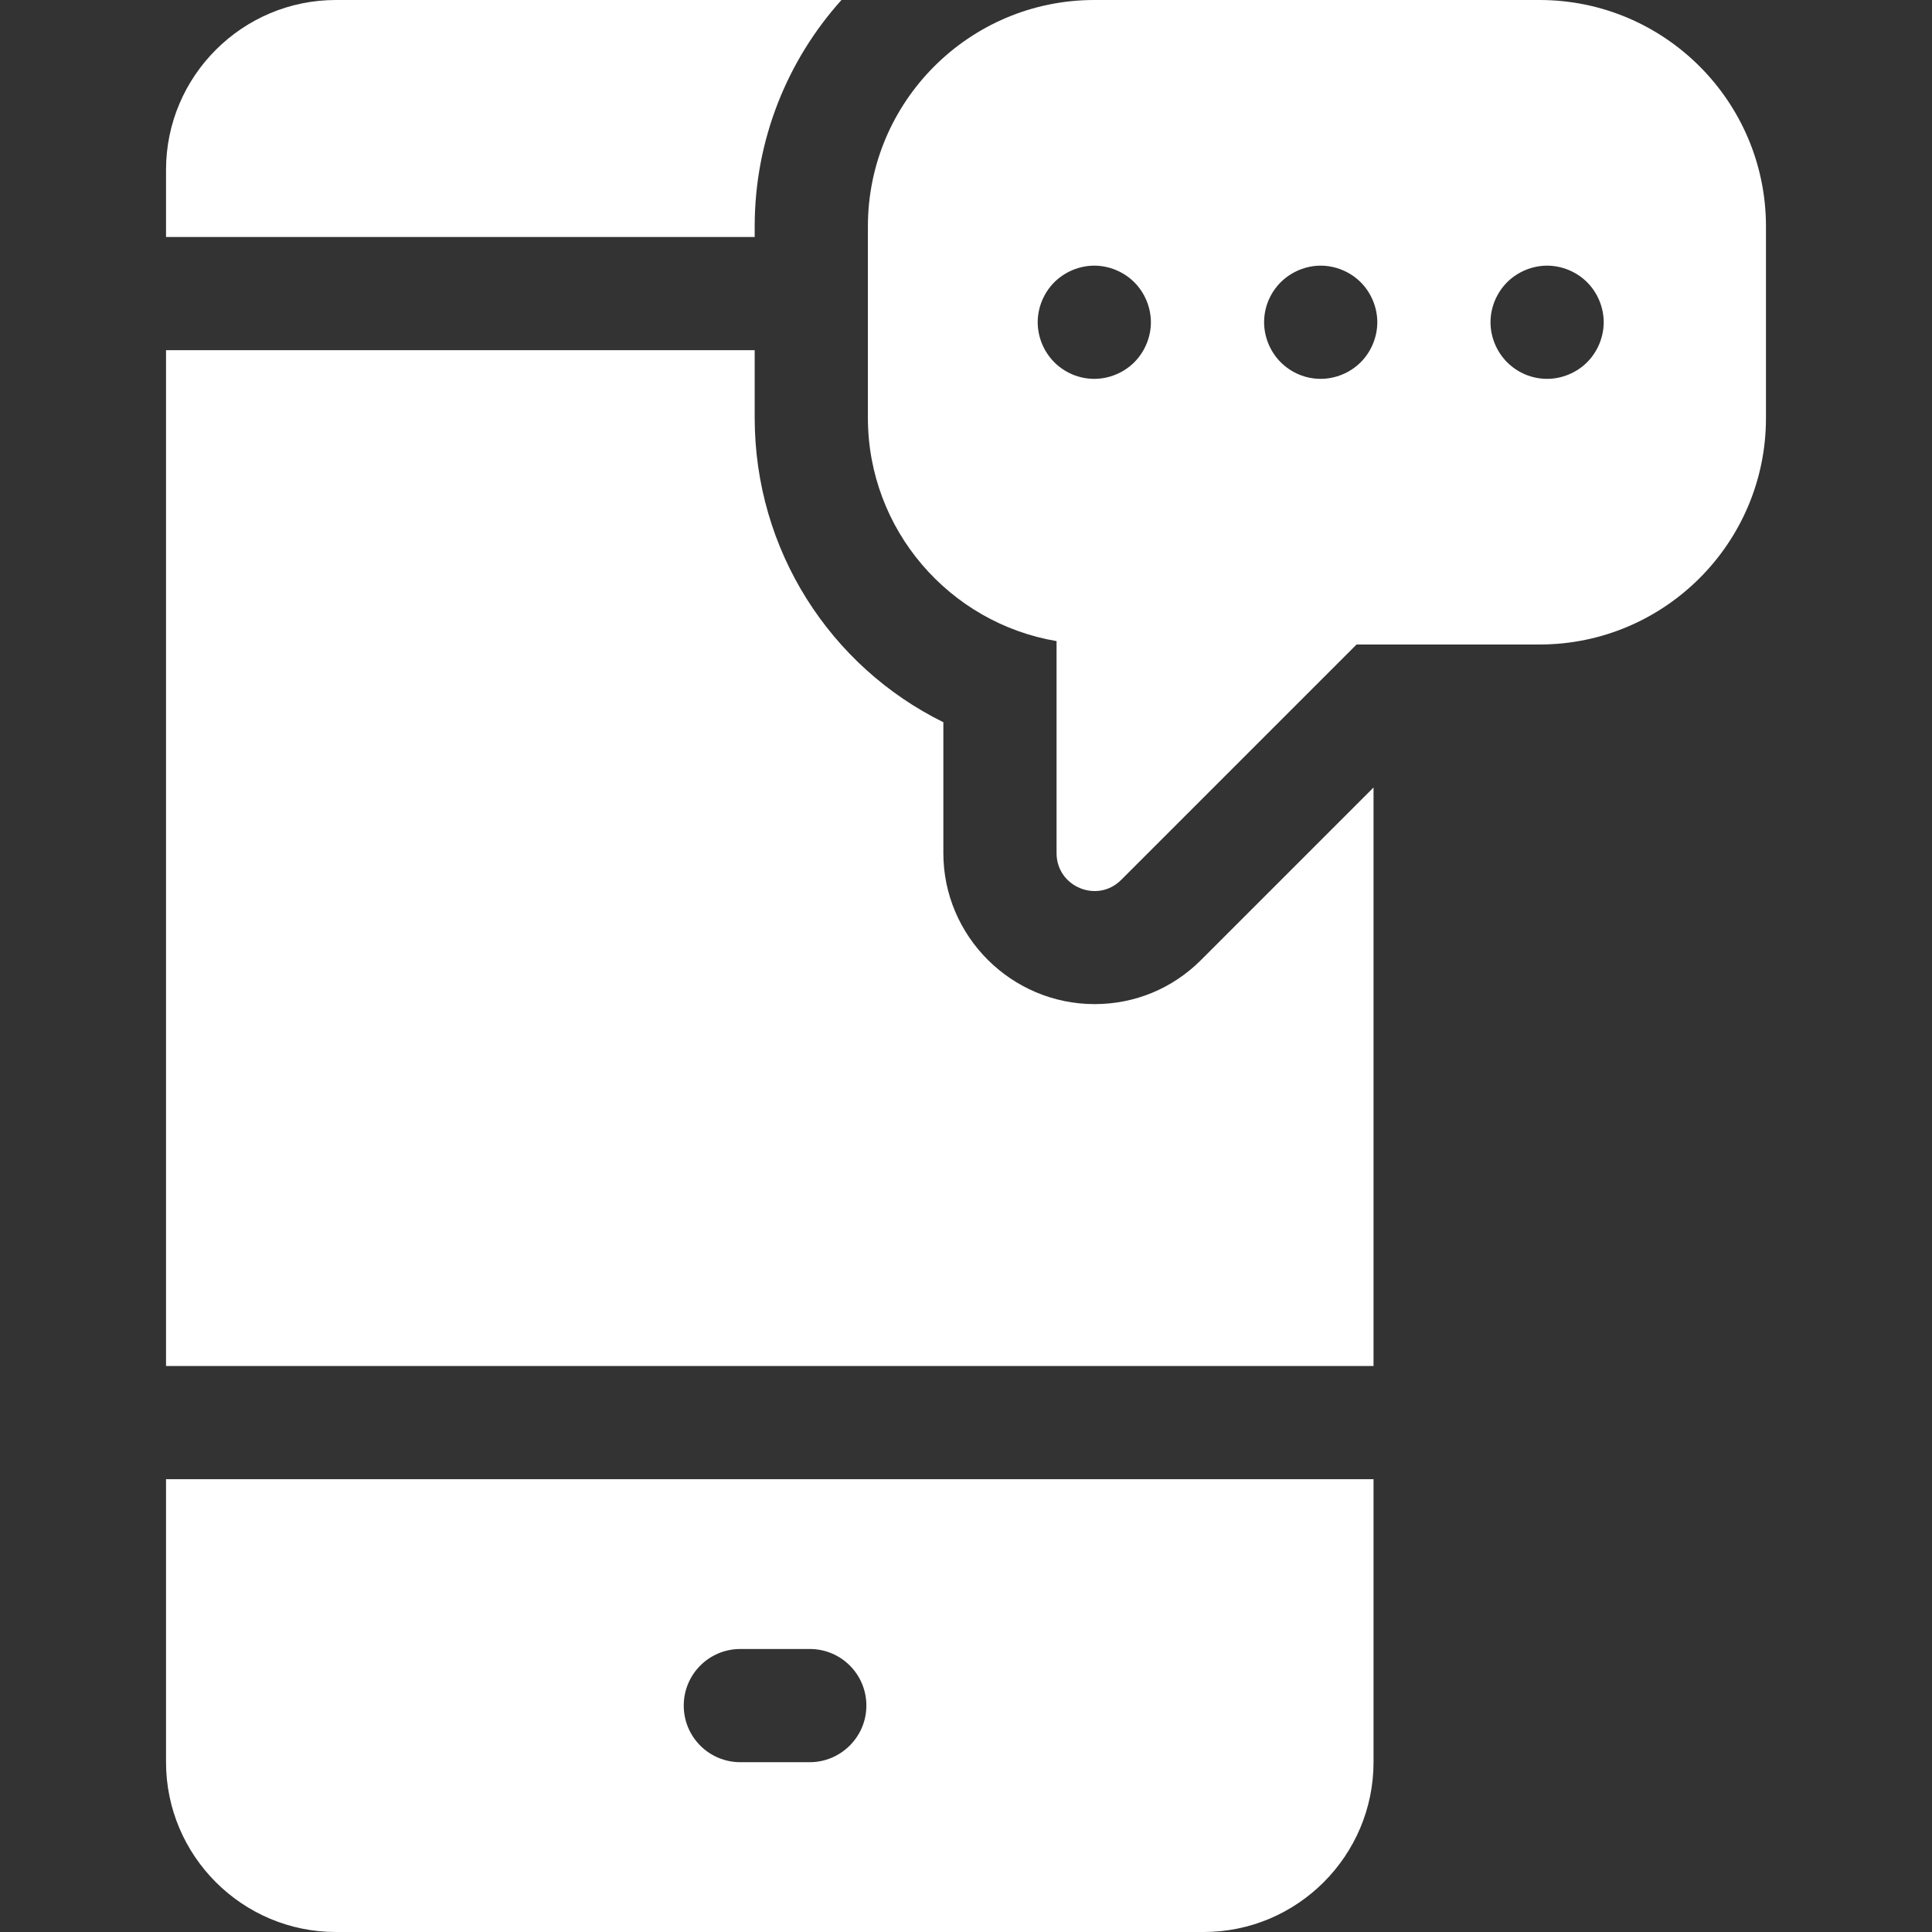 <?xml version="1.0" encoding="utf-8"?>
<!-- Generator: Adobe Illustrator 23.0.1, SVG Export Plug-In . SVG Version: 6.00 Build 0)  -->
<svg version="1.1" id="Capa_1" xmlns="http://www.w3.org/2000/svg" xmlns:xlink="http://www.w3.org/1999/xlink" x="0px" y="0px"
	 viewBox="0 0 512 512" style="enable-background:new 0 0 512 512;" xml:space="preserve">
<rect x="0" y="0" width="512" height="512" fill="#333333" stroke="none"/>
<style type="text/css">
	.st0{fill:#FFFFFF;}
</style>
<path class="st0" d="M364,208.7l-45.7,45.7c-7.6,7.6-17.6,11.7-28.2,11.7c-22.1,0-40.1-18-40.1-40v-34.7c-30-14.8-50-45.6-50-80.7
	V92.8H44V362h320V208.7z"/>
<path class="st0" d="M200,62.8V60c0-23,8.7-44.1,23-60H89C64.2,0,44,20.2,44,45v17.8H200z"/>
<path class="st0" d="M44,392v75c0,24.8,20.2,45,45,45h230c24.8,0,45-20.2,45-45v-75H44z M214.6,467h-18.4c-8.3,0-15-6.7-15-15
	s6.7-15,15-15h18.4c8.3,0,15,6.7,15,15S222.8,467,214.6,467z"/>
<path class="st0" d="M408,0H290c-33.1,0-60,26.9-60,60v50.7c0,29.7,21.6,54.4,50,59.2v56.2c0,8.9,10.8,13.4,17.1,7.1l62.4-62.4H408
	c33.1,0,60-26.9,60-60V60C468,26.9,441.1,0,408,0L408,0z M300.6,96c-2.8,2.8-6.7,4.4-10.6,4.4c-4,0-7.8-1.6-10.6-4.4
	c-2.8-2.8-4.4-6.7-4.4-10.6s1.6-7.8,4.4-10.6s6.7-4.4,10.6-4.4c3.9,0,7.8,1.6,10.6,4.4s4.4,6.7,4.4,10.6S303.4,93.2,300.6,96z
	 M360.6,96c-2.8,2.8-6.7,4.4-10.6,4.4c-4,0-7.8-1.6-10.6-4.4c-2.8-2.8-4.4-6.7-4.4-10.6c0-4,1.6-7.8,4.4-10.6s6.7-4.4,10.6-4.4
	c3.9,0,7.8,1.6,10.6,4.4s4.4,6.7,4.4,10.6C365,89.3,363.4,93.2,360.6,96z M420.6,96c-2.8,2.8-6.7,4.4-10.6,4.4
	c-4,0-7.8-1.6-10.6-4.4c-2.8-2.8-4.4-6.7-4.4-10.6c0-3.9,1.6-7.8,4.4-10.6c2.8-2.8,6.7-4.4,10.6-4.4c3.9,0,7.8,1.6,10.6,4.4
	s4.4,6.7,4.4,10.6C425,89.3,423.4,93.2,420.6,96z"/>
</svg>
